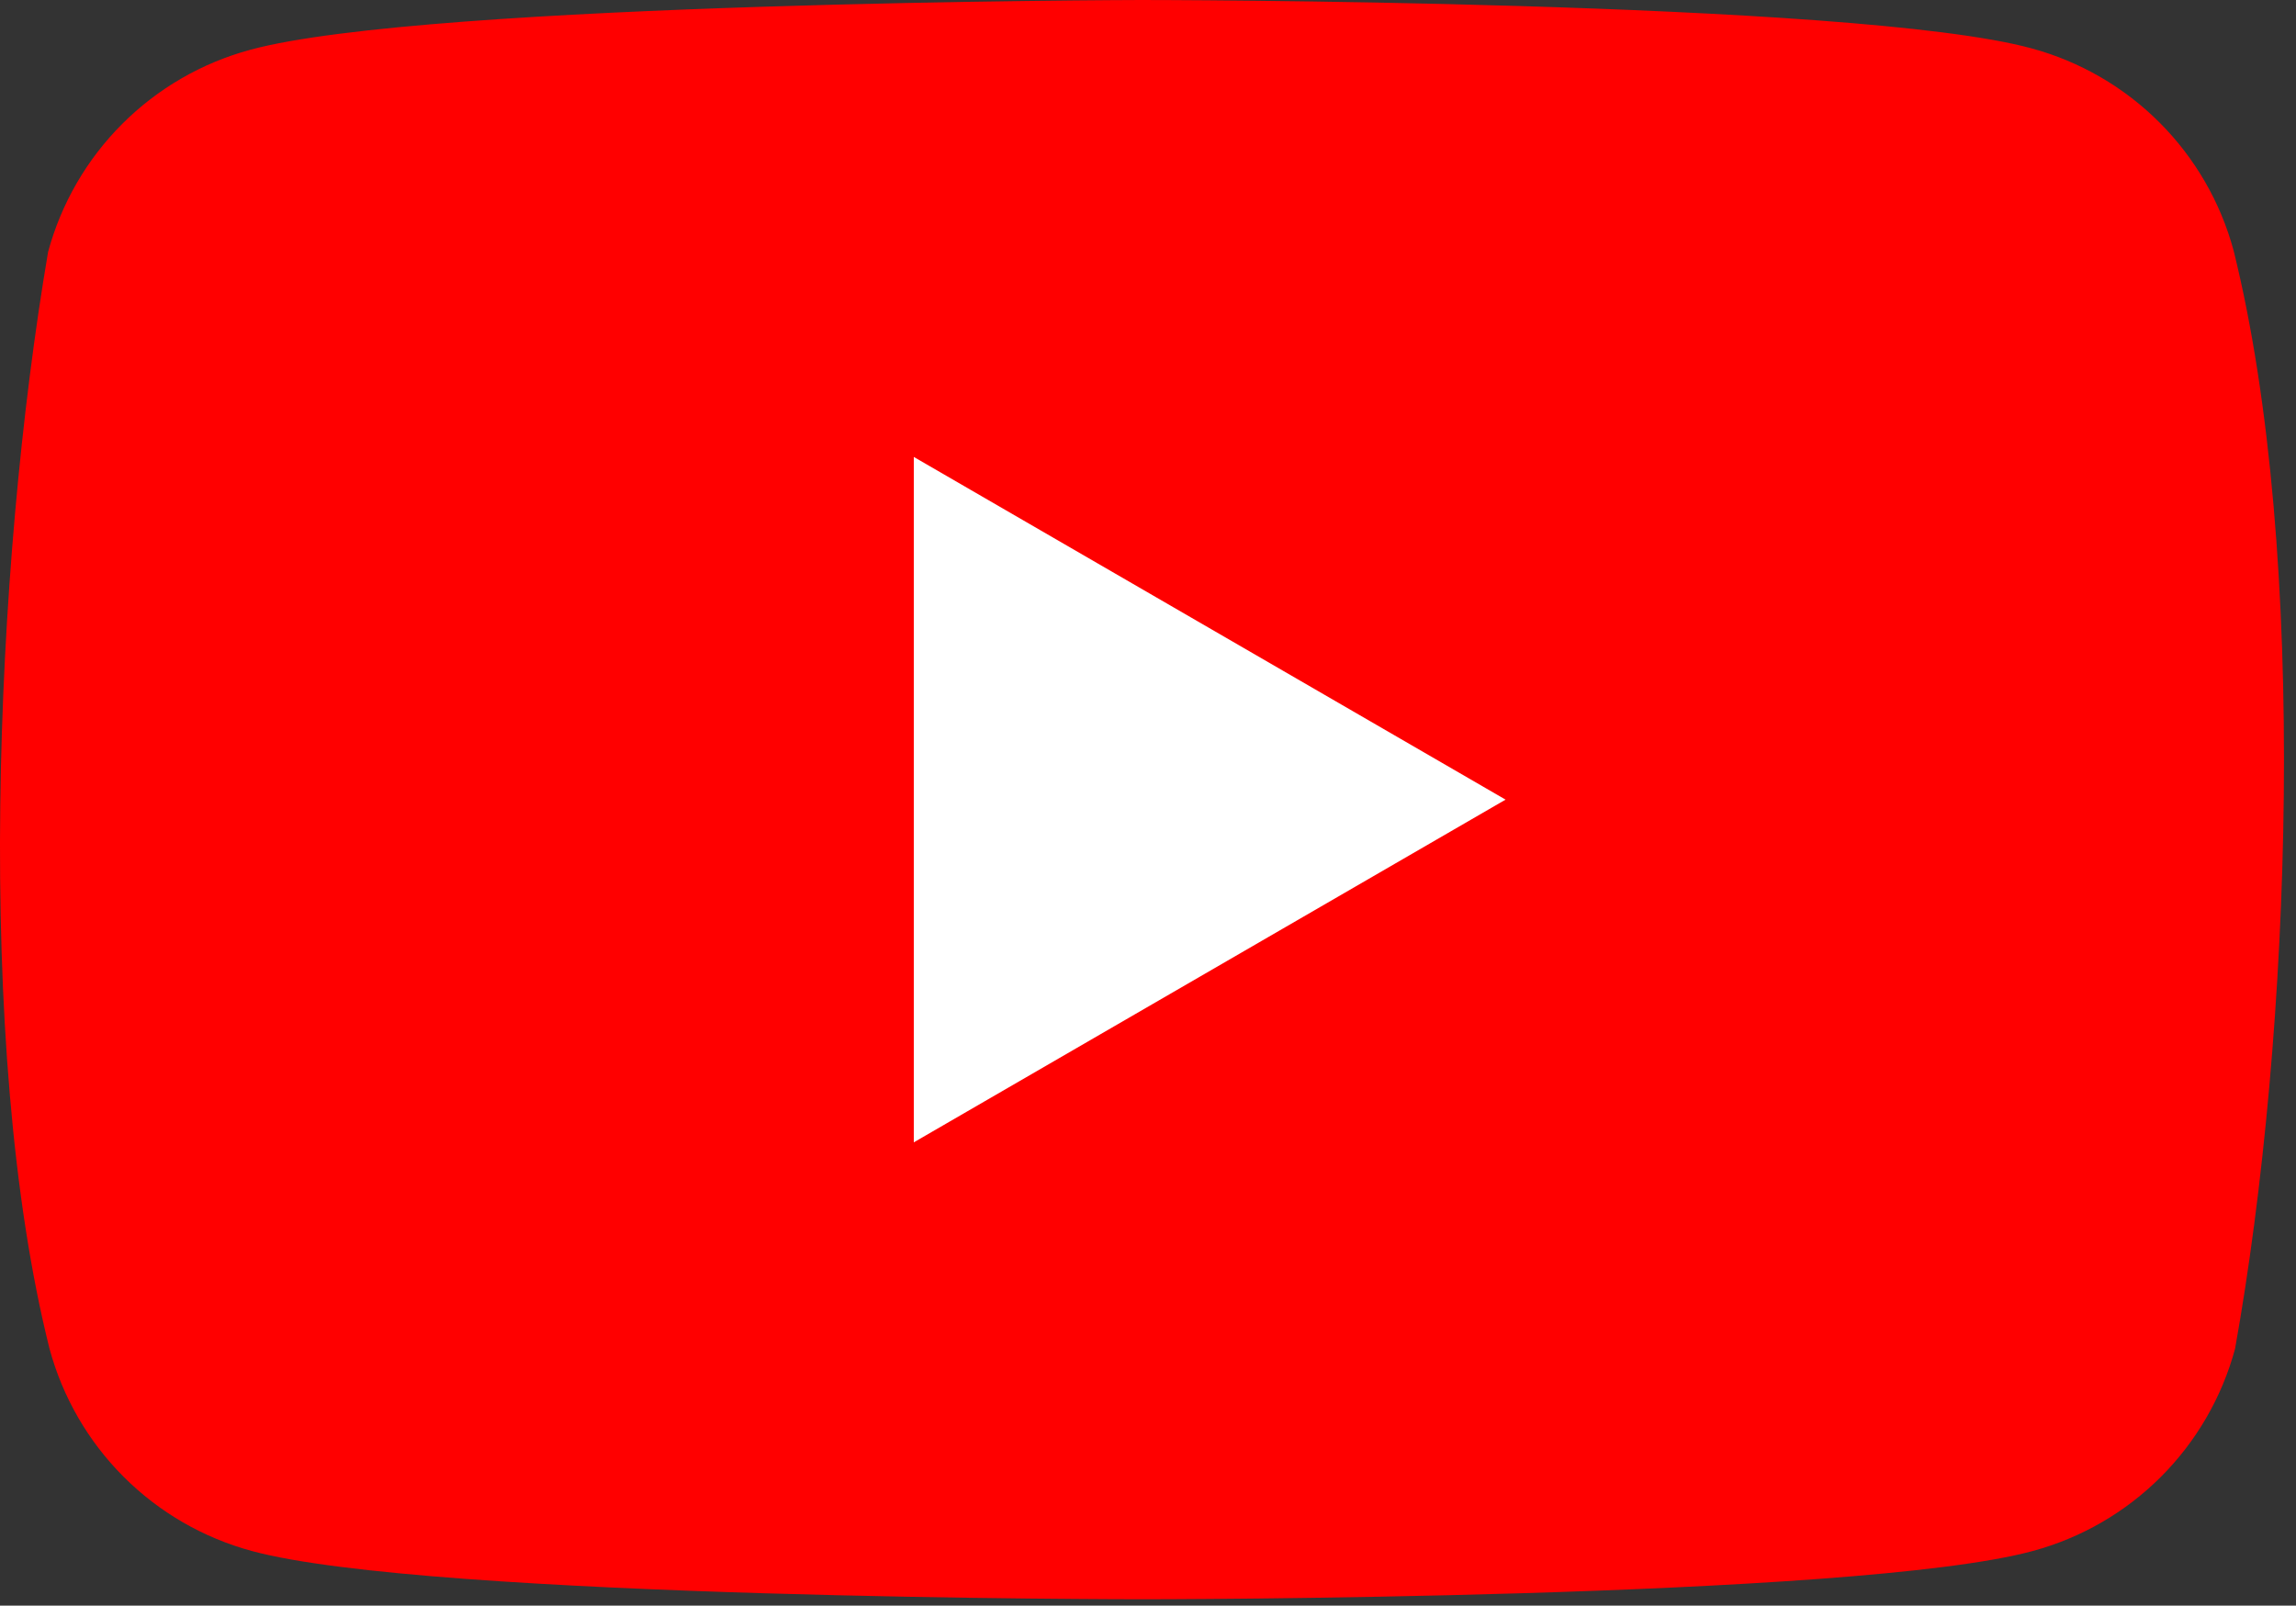 <svg width="183" height="128" viewBox="0 0 183 128" fill="none" xmlns="http://www.w3.org/2000/svg">
<rect x="0" y="0" width="183" height="128" fill="#333333" stroke="none"/>
<g clip-path="url(#clip0_243_23)">
<path d="M178.024 19.964C176.98 16.106 174.943 12.588 172.116 9.761C169.29 6.934 165.772 4.897 161.913 3.853C147.786 0 90.93 0 90.93 0C90.93 0 34.071 0.117 19.944 3.969C16.085 5.014 12.567 7.051 9.741 9.878C6.914 12.705 4.877 16.223 3.833 20.082C-0.44 45.183 -2.098 83.43 3.95 107.527C4.995 111.386 7.031 114.904 9.858 117.731C12.685 120.557 16.203 122.594 20.061 123.639C34.188 127.492 91.046 127.492 91.046 127.492C91.046 127.492 147.903 127.492 162.029 123.639C165.888 122.595 169.406 120.558 172.233 117.731C175.059 114.904 177.096 111.386 178.141 107.527C182.648 82.391 184.036 44.166 178.024 19.964Z" fill="#FF0000"/>
<path d="M72.833 91.065L119.999 63.745L72.833 36.426V91.065Z" fill="white"/>
</g>
<defs>
<clipPath id="clip0_243_23">
<rect width="182.044" height="128" fill="white"/>
</clipPath>
</defs>
</svg>
